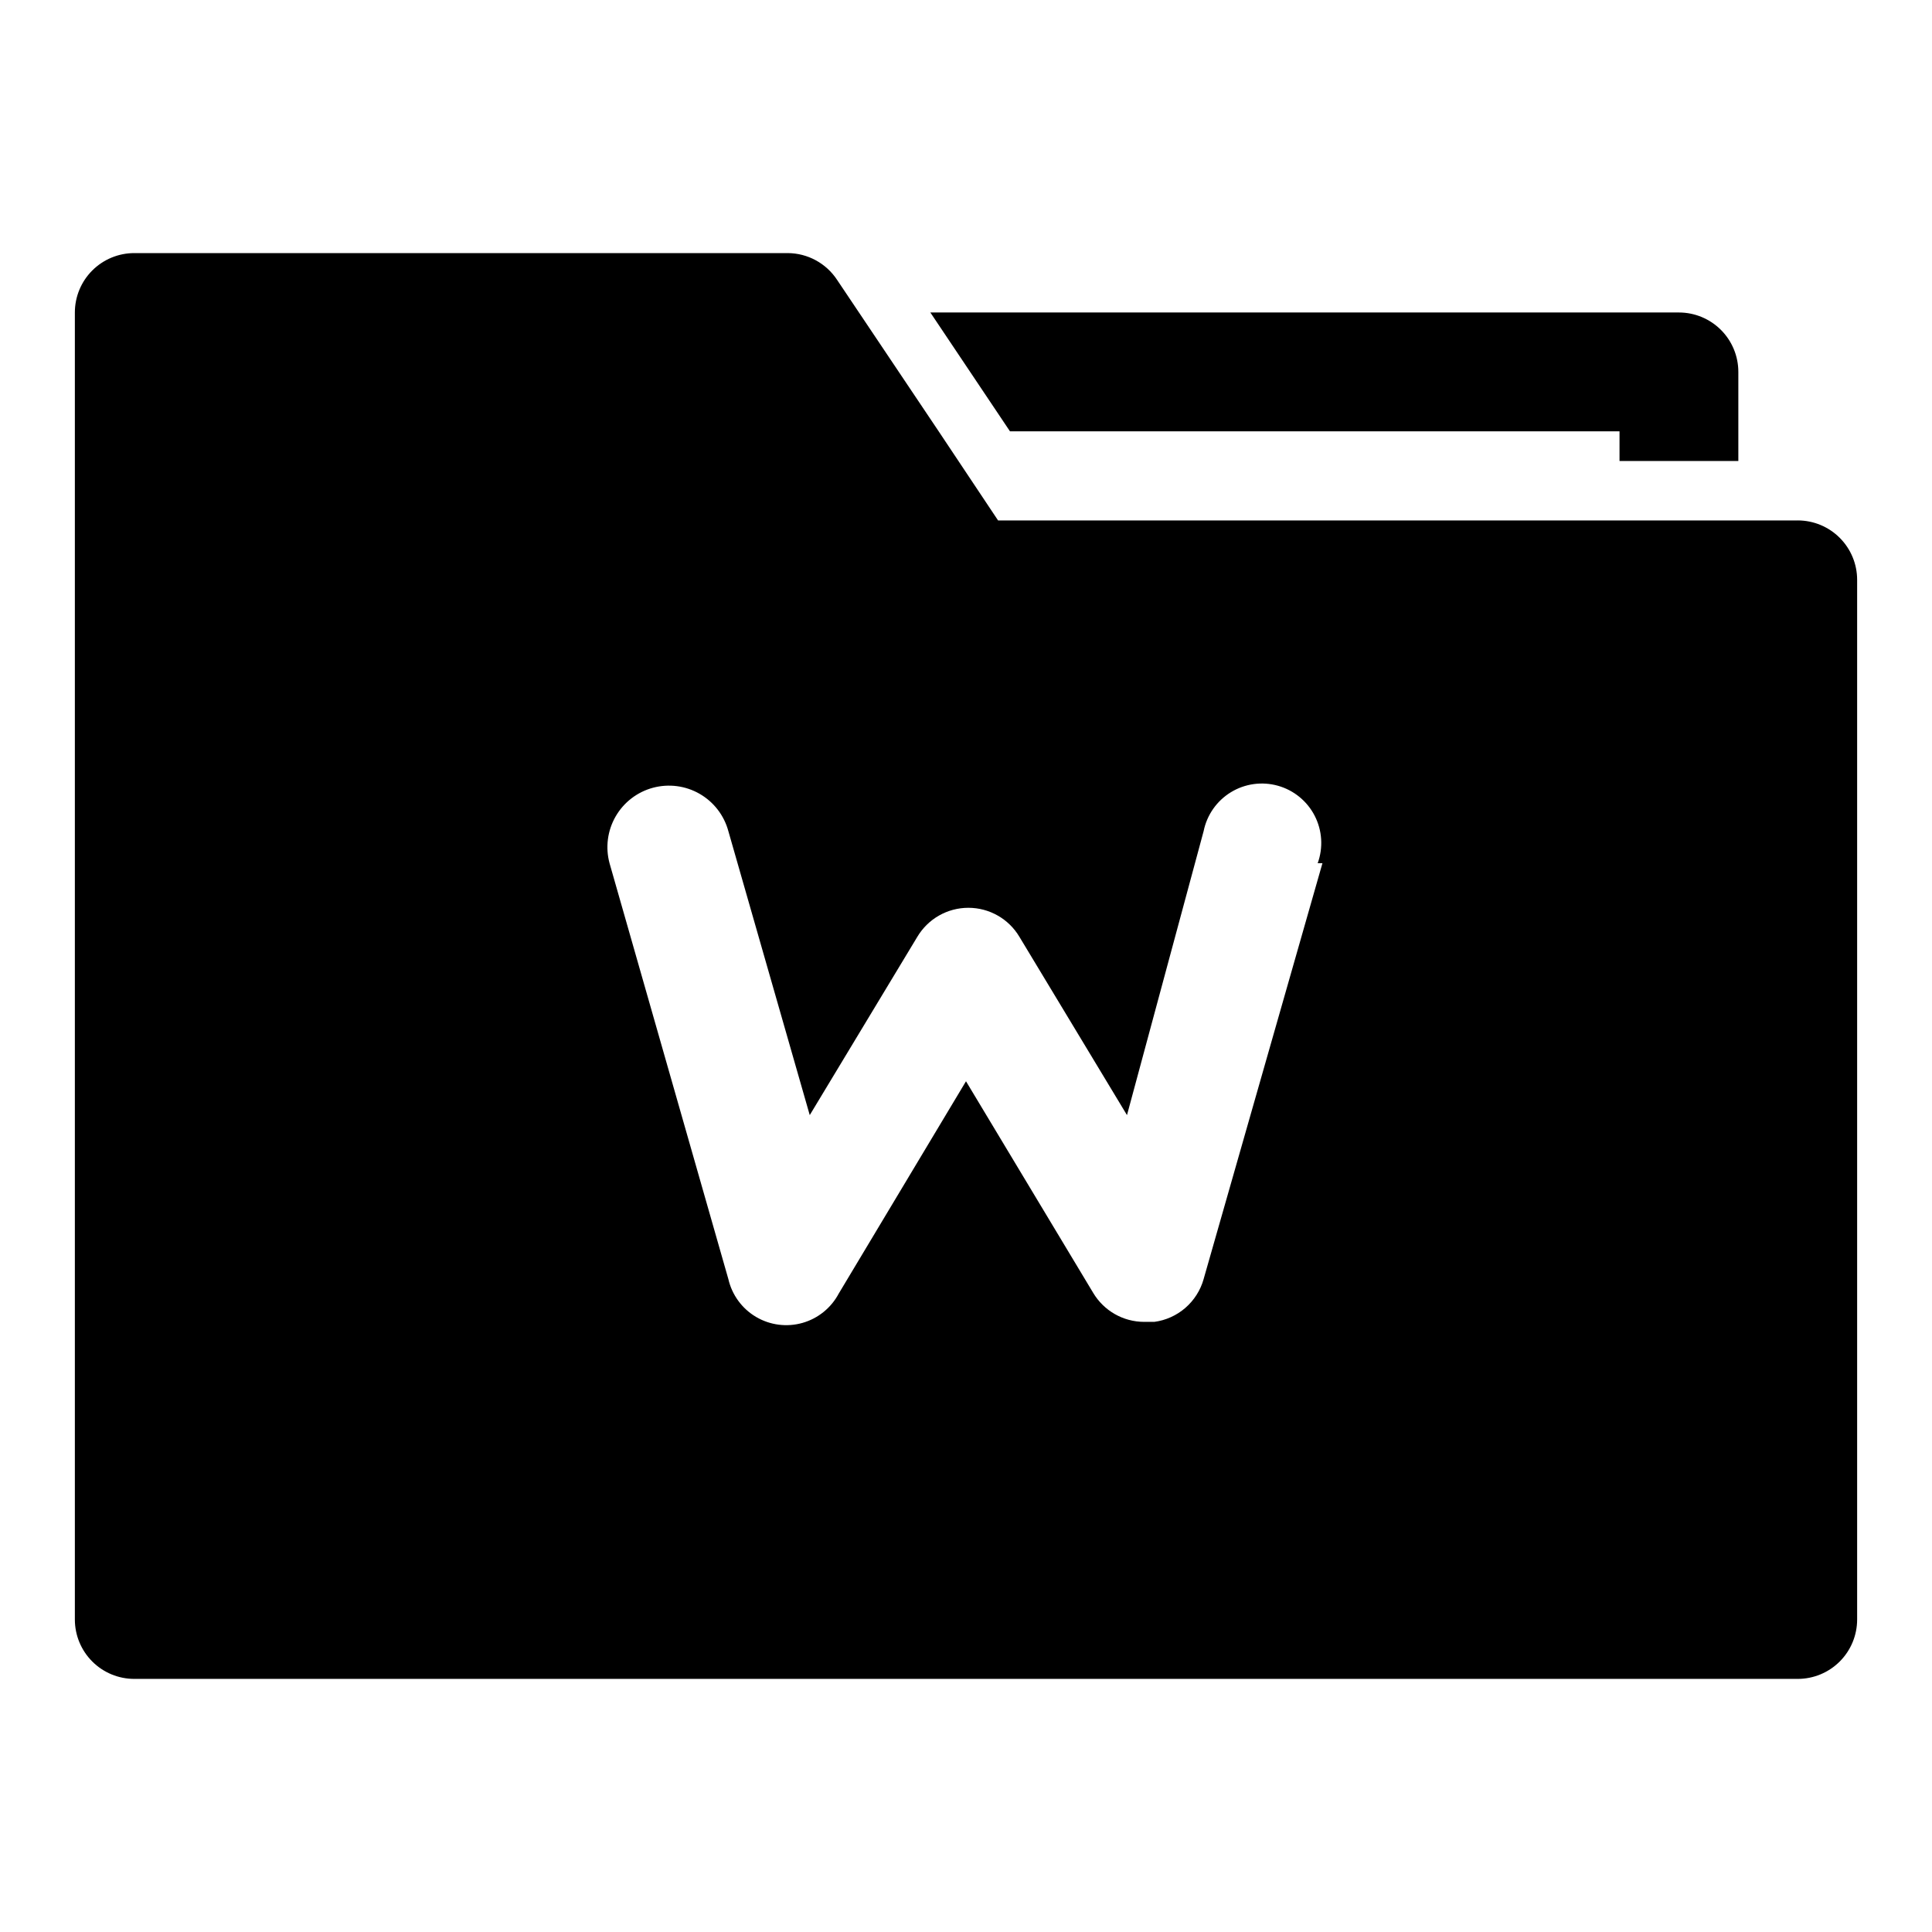 <?xml version="1.0" encoding="UTF-8"?>
<!-- Uploaded to: ICON Repo, www.svgrepo.com, Generator: ICON Repo Mixer Tools -->
<svg fill="#000000" width="800px" height="800px" version="1.1" viewBox="144 144 512 512" xmlns="http://www.w3.org/2000/svg">
 <g>
  <path d="m620.41 281.92h-211.91l-15.742-23.617-26.926-40.145c-2.894-4.398-7.801-7.059-13.066-7.086h-173.18c-4.176 0-8.18 1.66-11.133 4.609-2.953 2.953-4.613 6.957-4.613 11.133v346.37c0 4.176 1.66 8.18 4.613 11.133s6.957 4.609 11.133 4.609h440.83c4.176 0 8.18-1.656 11.133-4.609s4.613-6.957 4.613-11.133v-275.52c0-4.176-1.66-8.184-4.613-11.133-2.953-2.953-6.957-4.613-11.133-4.613zm-125.95 90.844-31.488 110.21h0.004c-0.836 2.961-2.516 5.609-4.84 7.625-2.32 2.016-5.184 3.305-8.23 3.711h-2.676c-5.559 0-10.703-2.934-13.539-7.715l-33.691-56.047-33.691 56.207h-0.004c-2.004 3.816-5.484 6.648-9.637 7.828-4.148 1.18-8.598 0.605-12.312-1.59-3.715-2.195-6.363-5.816-7.332-10.02l-31.488-110.21c-1.129-4.176-0.551-8.629 1.605-12.379s5.711-6.488 9.887-7.617c4.176-1.125 8.629-0.551 12.379 1.605s6.488 5.711 7.617 9.887l21.57 75.258 28.496-47.23c2.836-4.781 7.981-7.711 13.539-7.711s10.703 2.93 13.539 7.711l28.496 47.23 20.312-75.258c0.867-4.289 3.484-8.023 7.223-10.309 3.734-2.281 8.254-2.902 12.469-1.719 4.215 1.184 7.746 4.074 9.746 7.969 1.996 3.894 2.285 8.445 0.789 12.562z"/>
  <path d="m411.65 258.3h161.54v7.871h31.488v-23.613c0-4.176-1.66-8.18-4.613-11.133s-6.957-4.613-11.133-4.613h-198.38z"/>
 </g>
</svg>